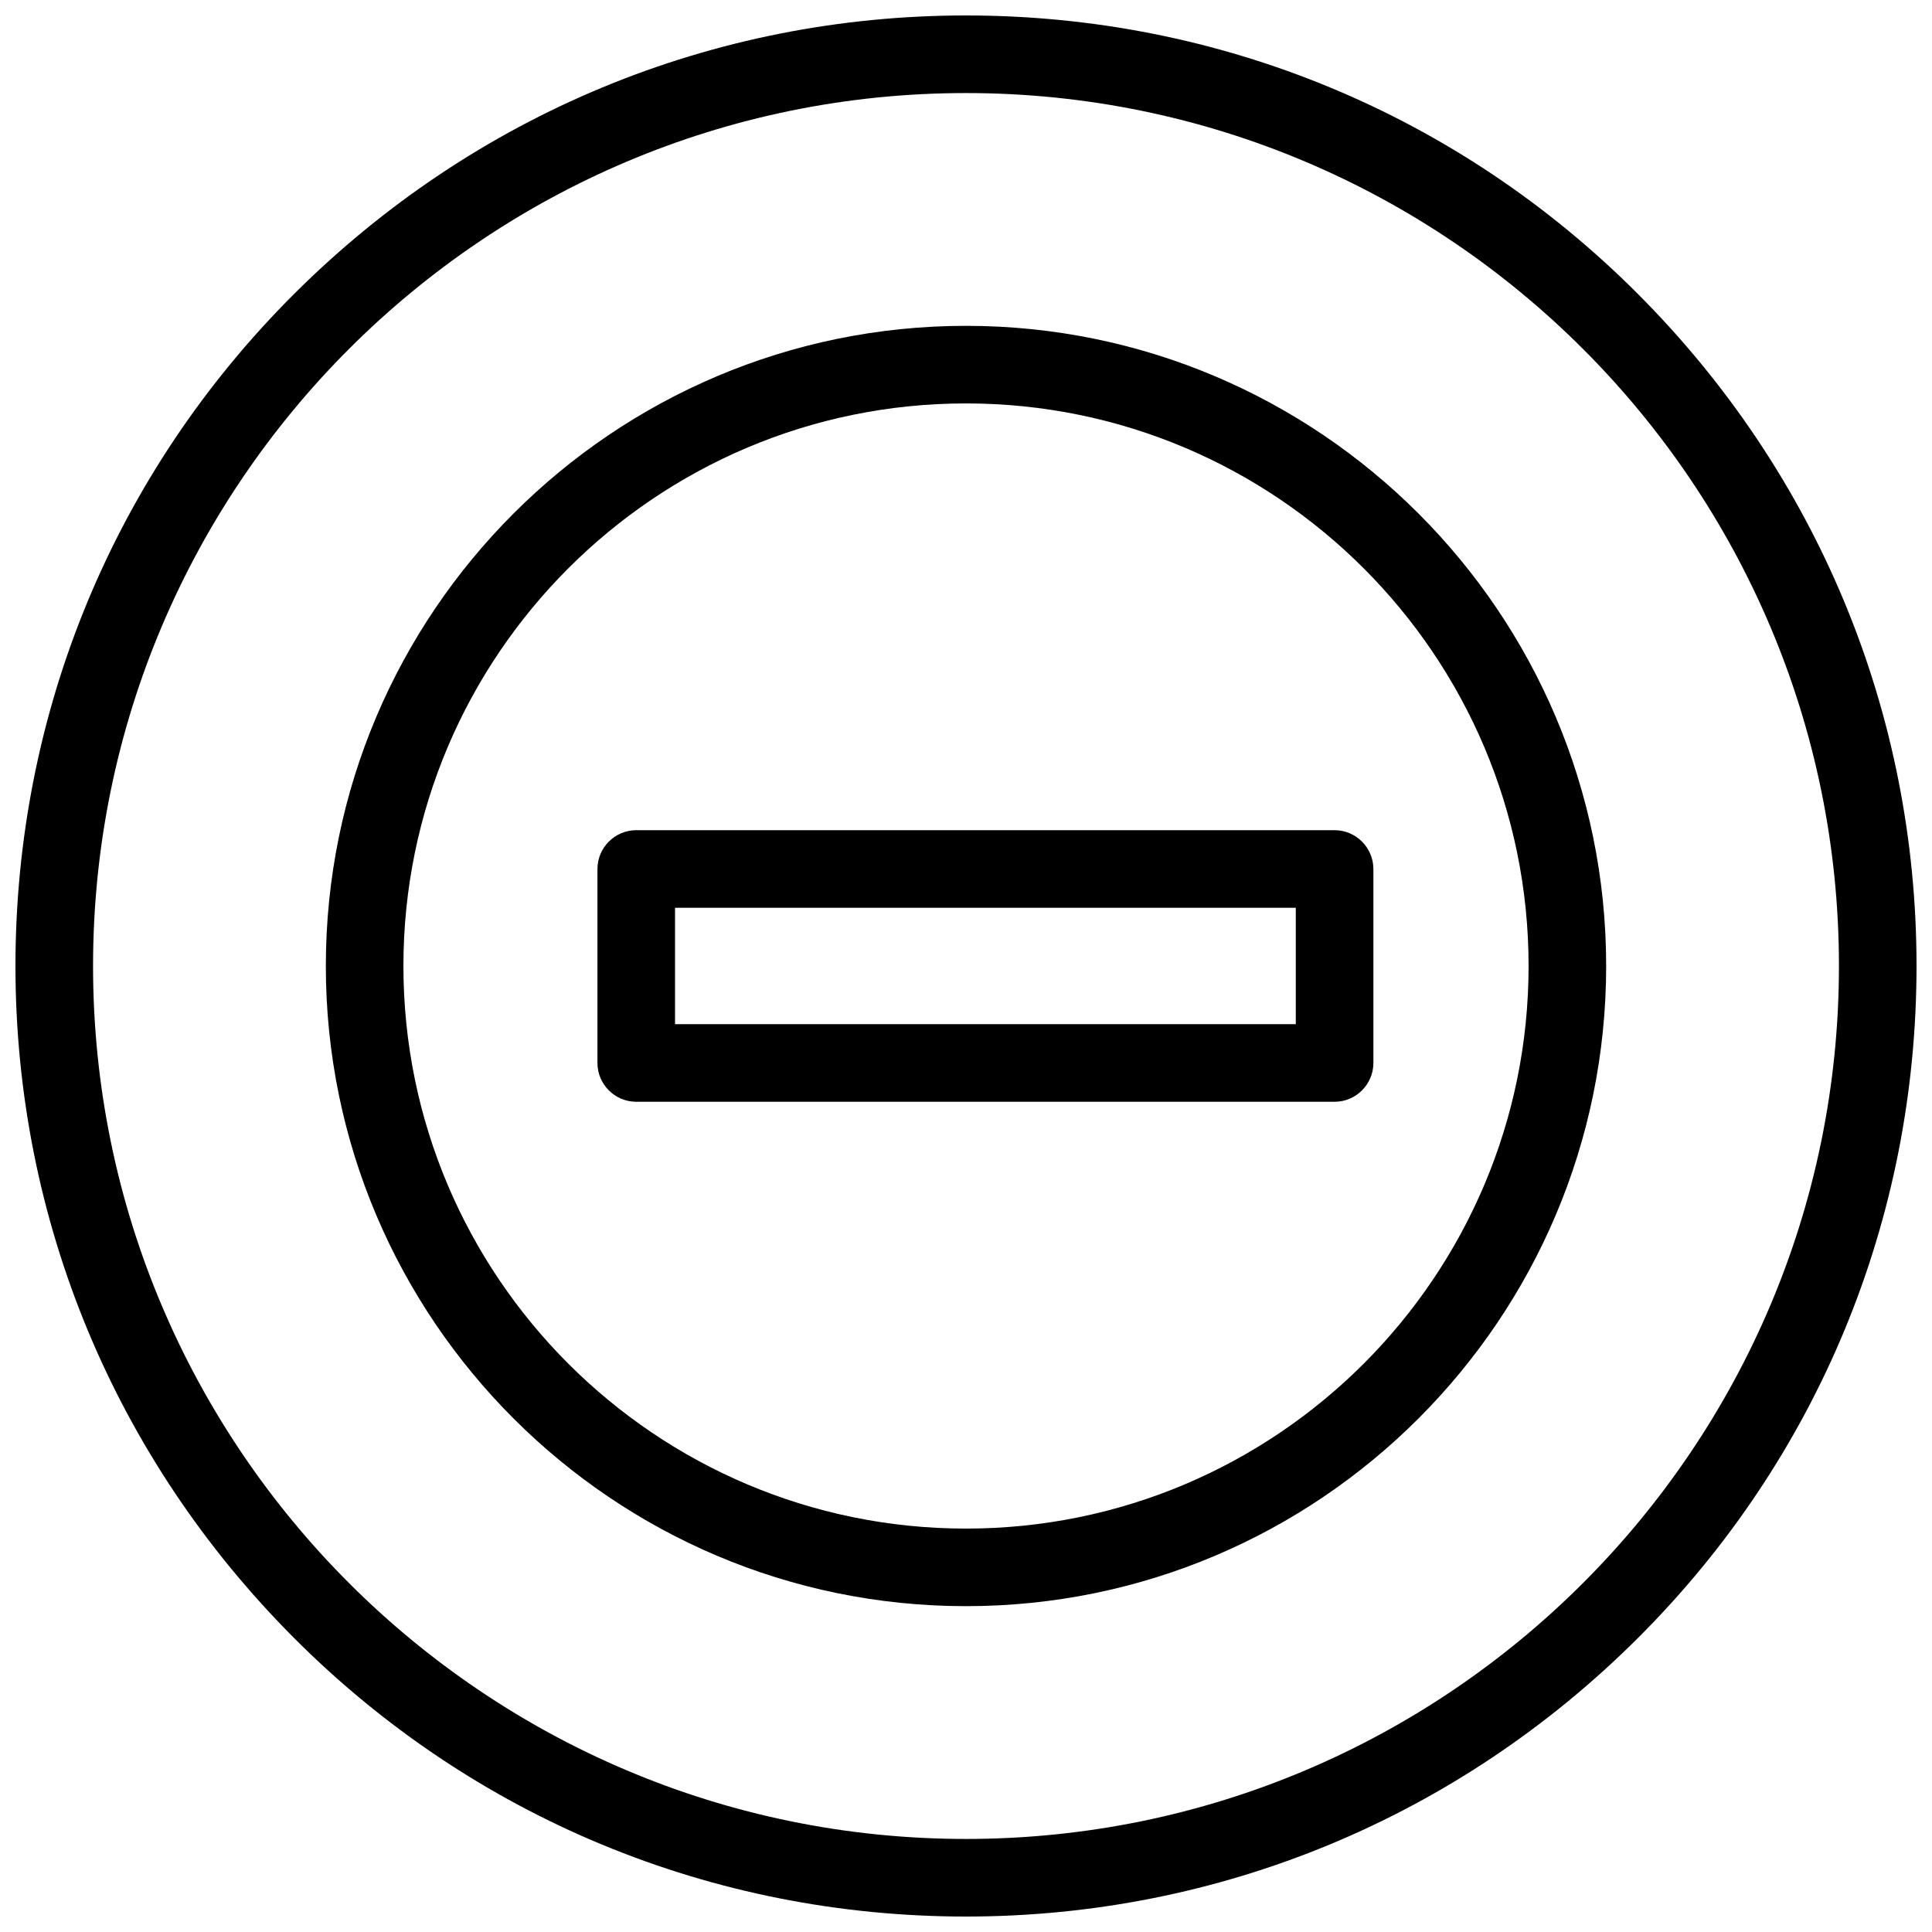 <?xml version="1.0" encoding="UTF-8"?>
<!-- Uploaded to: SVG Repo, www.svgrepo.com, Generator: SVG Repo Mixer Tools -->
<svg width="800px" height="800px" version="1.1" viewBox="144 144 512 512" xmlns="http://www.w3.org/2000/svg">
 <defs>
  <clipPath id="a">
   <path d="m148.09 148.09h503.81v503.81h-503.81z"/>
  </clipPath>
 </defs>
 <g clip-path="url(#a)">
  <path d="m578.08 221.92c-47.5-47.605-110.84-73.824-178.08-73.824-67.246 0-130.48 26.32-178.08 73.824-47.605 47.5-73.824 110.84-73.824 178.08 0 67.242 26.32 130.48 73.824 178.08 47.5 47.605 110.84 73.824 178.08 73.824 67.242 0 130.48-26.32 178.08-73.824 47.602-47.5 73.82-110.84 73.82-178.08 0-67.246-26.32-130.48-73.824-178.08zm-178.08 409.42c-127.6 0-231.34-103.74-231.34-231.34s103.75-231.34 231.34-231.34 231.34 103.74 231.34 231.34c0 127.6-103.74 231.34-231.34 231.34z"/>
 </g>
 <path d="m400 230.35c-93.566 0-169.65 76.086-169.65 169.65 0 93.566 76.086 169.65 169.65 169.65 93.566 0 169.65-76.086 169.65-169.65s-76.086-169.65-169.65-169.65zm0 318.74c-82.254 0-149.09-66.832-149.09-149.09s66.832-149.09 149.09-149.09 149.09 66.832 149.09 149.09-66.832 149.09-149.09 149.09z"/>
 <path d="m497.68 364.01h-185.07c-5.656 0-10.281 4.625-10.281 10.281v51.41c0 5.656 4.625 10.281 10.281 10.281h185.07c5.656 0 10.281-4.625 10.281-10.281v-51.41c0-5.652-4.625-10.281-10.281-10.281zm-10.281 51.41h-164.51v-30.844h164.51z"/>
</svg>